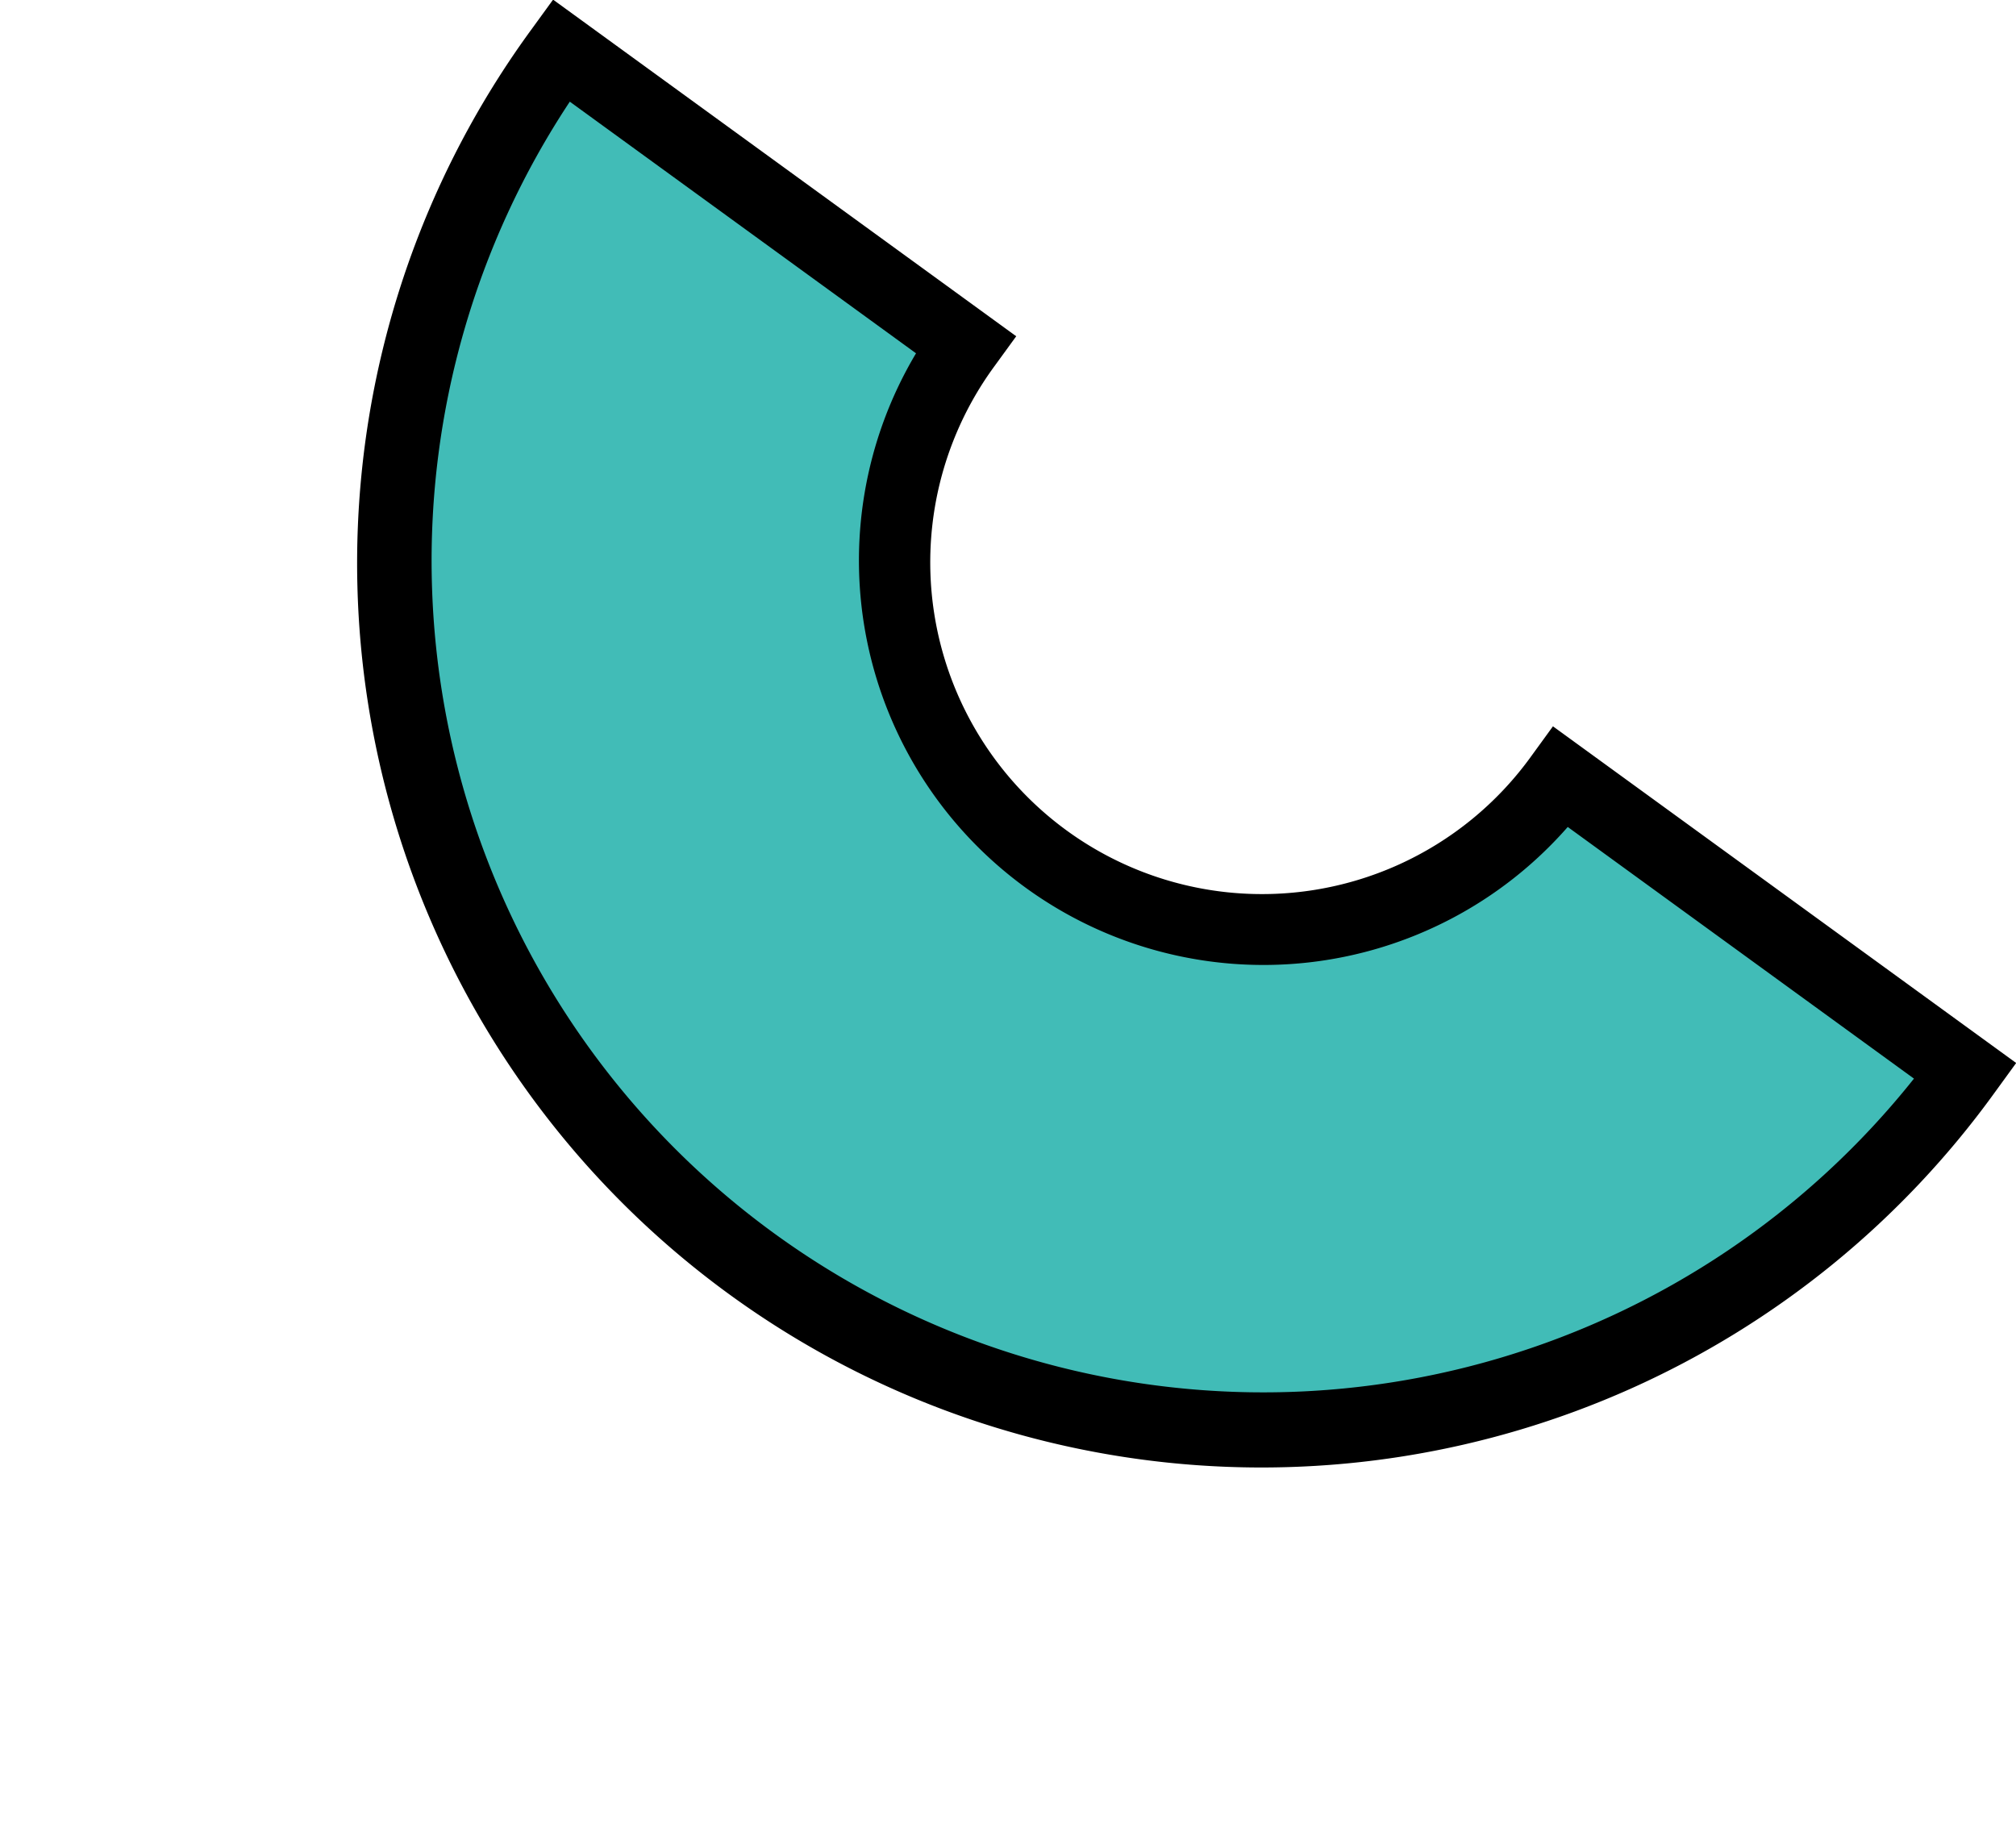 <svg xmlns="http://www.w3.org/2000/svg" width="83.183" height="75.26" viewBox="0 0 83.183 75.26"><path d="M31.067 52.108a35.855 35.855 0 0050.028-7.914L64.41 32.067a15.189 15.189 0 11-24.573-17.86L23.153 2.08a35.855 35.855 0 007.914 50.028" fill="#41bcb7"/><path d="M22.821-.015l19.11 13.89-.882 1.213a13.689 13.689 0 1022.146 16.096l.882-1.214L83.19 43.862l-.882 1.214A37.315 37.315 0 1121.94 1.198zm14.975 14.593L23.511 4.195a34.315 34.315 0 0055.462 40.312L64.687 34.123a16.69 16.69 0 01-26.89-19.545z"/></svg>